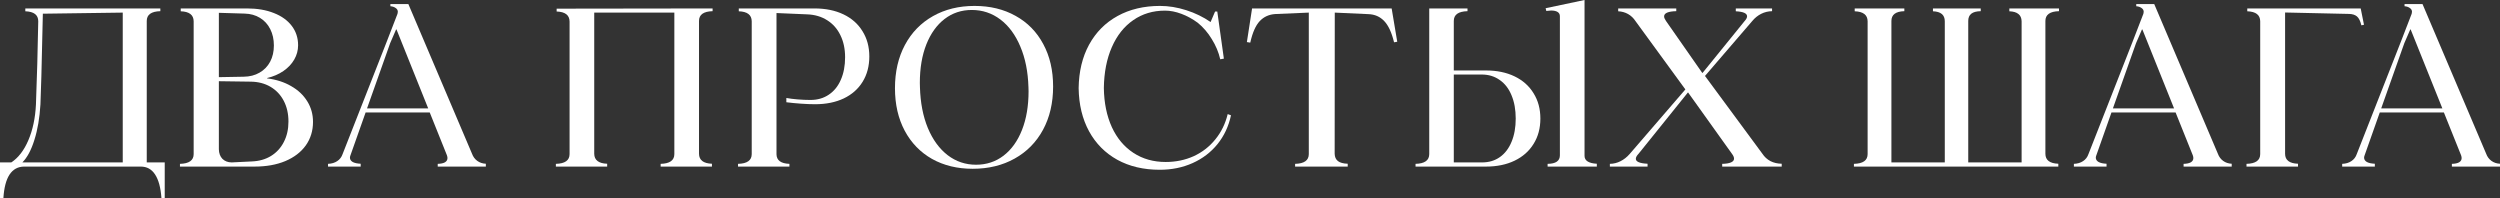 <?xml version="1.0" encoding="UTF-8"?> <svg xmlns="http://www.w3.org/2000/svg" viewBox="0 0 534.633 42.352" fill="none"><rect x="0" y="0" width="534.633" height="42.352" fill="#333333" stroke="none"/><path d="M34.289 2.391C32.352 2.438 31.383 3.133 31.383 4.477V34.734H35.227V42.351H34.523C34.367 40.133 33.914 38.453 33.164 37.313C32.43 36.188 31.414 35.625 30.117 35.625H5.133C3.82 35.641 2.789 36.211 2.039 37.336C1.305 38.461 0.867 40.133 0.727 42.351H0V34.734H2.414C3.93 33.734 5.148 32.148 6.07 29.977C7.008 27.789 7.547 25.242 7.687 22.336C7.906 16.664 8.07 10.734 8.18 4.547C8.18 3.188 7.258 2.477 5.414 2.414V1.805H34.289V2.391ZM26.25 34.734V2.695L9.164 2.93C8.914 14.305 8.742 20.773 8.648 22.336C8.477 25.211 8.047 27.734 7.359 29.906C6.688 32.078 5.828 33.688 4.781 34.734H26.25Z" fill="white"></path><path d="M52.852 1.805C55.023 1.805 56.93 2.133 58.57 2.789C60.211 3.43 61.484 4.344 62.391 5.531C63.297 6.719 63.75 8.102 63.75 9.68C63.75 10.758 63.477 11.773 62.93 12.727C62.383 13.68 61.609 14.5 60.609 15.187C59.609 15.875 58.445 16.375 57.117 16.687V16.758C59.086 17.008 60.805 17.563 62.273 18.422C63.758 19.266 64.906 20.352 65.719 21.68C66.531 22.992 66.938 24.453 66.938 26.063C66.938 27.969 66.422 29.649 65.391 31.102C64.359 32.539 62.898 33.656 61.008 34.453C59.133 35.234 56.945 35.625 54.445 35.625H38.484V35.039C40.437 34.992 41.414 34.297 41.414 32.953V4.547C41.398 3.188 40.477 2.477 38.649 2.414V1.805H52.852ZM46.805 31.922C46.82 32.766 47.07 33.445 47.555 33.961C48.055 34.461 48.711 34.719 49.523 34.734L53.859 34.523C55.422 34.461 56.789 34.07 57.961 33.351C59.149 32.617 60.063 31.617 60.703 30.352C61.359 29.086 61.687 27.633 61.687 25.992C61.687 24.32 61.352 22.844 60.68 21.562C60.008 20.281 59.063 19.281 57.844 18.563C56.625 17.844 55.203 17.477 53.578 17.461L46.805 17.367V31.922ZM52.102 16.406C53.399 16.391 54.531 16.102 55.5 15.539C56.484 14.977 57.242 14.195 57.773 13.195C58.305 12.195 58.57 11.039 58.57 9.727C58.57 8.414 58.312 7.25 57.797 6.234C57.281 5.203 56.547 4.398 55.594 3.82C54.656 3.242 53.563 2.938 52.313 2.906L46.805 2.742V16.5L52.102 16.406Z" fill="white"></path><path d="M74.906 33.328C74.859 33.469 74.836 33.602 74.836 33.727C74.836 34.102 75.031 34.406 75.422 34.641C75.828 34.859 76.399 34.984 77.133 35.016V35.625H70.148V35.039C70.93 35.008 71.586 34.813 72.117 34.453C72.664 34.094 73.047 33.594 73.266 32.953L82.687 8.953L85.008 2.953C85.055 2.781 85.078 2.641 85.078 2.531C85.078 2.188 84.922 1.914 84.609 1.711C84.313 1.492 83.938 1.367 83.484 1.336V0.867H87.328L100.945 32.883C101.18 33.523 101.555 34.031 102.07 34.406C102.586 34.781 103.195 34.984 103.898 35.016V35.625H93.609V35.039C94.281 35.023 94.797 34.914 95.156 34.711C95.516 34.492 95.695 34.188 95.695 33.797C95.695 33.641 95.656 33.445 95.578 33.211L91.898 24.047H78.188L74.906 33.328ZM91.57 23.18L84.797 6.305H84.703L83.437 9.234L78.492 23.18H91.57Z" fill="white"></path><path d="M121.805 4.594C121.789 3.234 120.867 2.523 119.039 2.461V1.852L152.391 1.805V2.391C150.453 2.438 149.484 3.133 149.484 4.477V32.883C149.5 34.242 150.422 34.953 152.25 35.016V35.625H141.281V35.039C143.234 34.992 144.211 34.297 144.211 32.953V2.695H127.078V32.883C127.094 34.242 128.016 34.953 129.844 35.016V35.625H118.875V35.039C120.828 34.992 121.805 34.297 121.805 32.953V4.594Z" fill="white"></path><path d="M166.055 32.977C166.07 34.289 166.992 34.977 168.82 35.039V35.625H157.828V35.039C159.781 34.992 160.758 34.297 160.758 32.953V4.547C160.742 3.188 159.82 2.477 157.992 2.414V1.805H174.188C176.547 1.805 178.609 2.227 180.375 3.07C182.141 3.914 183.5 5.117 184.453 6.68C185.422 8.227 185.906 10.023 185.906 12.07C185.906 14.133 185.43 15.938 184.477 17.484C183.539 19.016 182.195 20.203 180.445 21.047C178.695 21.875 176.649 22.289 174.305 22.289C173.43 22.289 172.437 22.25 171.328 22.172C170.219 22.094 169.164 21.992 168.164 21.867V20.953C168.836 21.078 169.641 21.18 170.578 21.258C171.516 21.336 172.43 21.375 173.32 21.375C174.82 21.375 176.125 21 177.234 20.25C178.359 19.5 179.219 18.438 179.813 17.063C180.422 15.688 180.727 14.078 180.727 12.234C180.727 10.453 180.391 8.883 179.719 7.523C179.063 6.164 178.125 5.102 176.906 4.336C175.687 3.555 174.258 3.133 172.617 3.07L166.055 2.789V32.977Z" fill="white"></path><path d="M208.008 36.094C204.727 36.094 201.828 35.391 199.313 33.984C196.813 32.563 194.867 30.555 193.477 27.961C192.086 25.351 191.391 22.32 191.391 18.867C191.391 15.352 192.102 12.266 193.523 9.609C194.945 6.953 196.945 4.898 199.524 3.445C202.101 1.992 205.063 1.266 208.406 1.266C211.734 1.266 214.664 1.977 217.195 3.398C219.742 4.805 221.711 6.813 223.102 9.422C224.508 12.016 225.211 15.039 225.211 18.492C225.211 22.008 224.492 25.094 223.055 27.75C221.617 30.406 219.594 32.461 216.984 33.914C214.391 35.367 211.398 36.094 208.008 36.094ZM196.734 18.656C196.828 21.969 197.391 24.875 198.422 27.375C199.469 29.875 200.883 31.813 202.664 33.187C204.445 34.547 206.469 35.227 208.734 35.227C210.953 35.227 212.906 34.586 214.594 33.305C216.297 32.008 217.617 30.172 218.555 27.797C219.492 25.422 219.961 22.664 219.961 19.523L219.938 18.656C219.844 15.359 219.266 12.461 218.203 9.961C217.156 7.461 215.734 5.531 213.938 4.172C212.141 2.813 210.101 2.133 207.82 2.133C205.617 2.133 203.68 2.773 202.008 4.055C200.336 5.336 199.031 7.156 198.094 9.516C197.172 11.859 196.711 14.594 196.711 17.719L196.734 18.656Z" fill="white"></path><path d="M230.672 18.844C230.719 15.297 231.461 12.203 232.898 9.563C234.352 6.906 236.383 4.859 238.992 3.422C241.602 1.984 244.633 1.266 248.086 1.266C249.914 1.266 251.782 1.57 253.687 2.18C255.594 2.789 257.329 3.633 258.891 4.711L259.851 2.461H260.32L261.728 12.539L260.953 12.68C260.61 11.18 260.008 9.742 259.148 8.367C258.306 6.977 257.304 5.813 256.149 4.875C255.024 4.047 253.852 3.406 252.632 2.953C251.43 2.5 250.265 2.273 249.141 2.273C246.562 2.273 244.297 2.953 242.344 4.313C240.391 5.656 238.867 7.578 237.773 10.078C236.68 12.562 236.109 15.477 236.063 18.82C236.109 22.008 236.68 24.797 237.773 27.188C238.867 29.563 240.406 31.398 242.391 32.695C244.375 33.992 246.672 34.641 249.281 34.641C251.452 34.641 253.452 34.226 255.282 33.398C257.109 32.555 258.648 31.359 259.898 29.812C261.165 28.266 262.048 26.461 262.547 24.398L263.25 24.656C262.75 27 261.79 29.055 260.368 30.82C258.946 32.57 257.171 33.922 255.047 34.875C252.922 35.828 250.578 36.305 248.016 36.305C244.562 36.305 241.539 35.594 238.945 34.172C236.351 32.734 234.336 30.703 232.898 28.078C231.461 25.437 230.719 22.359 230.672 18.844Z" fill="white"></path><path d="M297.61 1.805L298.805 8.93L298.125 9.047C297.61 6.938 296.907 5.422 296.015 4.5C295.125 3.562 294.001 3.07 292.641 3.023L285.445 2.695L285.422 32.883C285.437 33.57 285.672 34.094 286.125 34.453C286.577 34.797 287.275 34.984 288.212 35.016V35.625H276.962V35.039C278.914 34.992 279.891 34.297 279.891 32.953V2.695L272.765 3C271.391 3.078 270.266 3.586 269.391 4.523C268.516 5.461 267.844 6.992 267.374 9.117L266.649 9L267.749 1.875V1.805H297.61Z" fill="white"></path><path d="M313.829 1.805V2.391C311.874 2.438 310.899 3.133 310.899 4.477V15.07H317.788C320.117 15.07 322.157 15.492 323.907 16.336C325.656 17.18 327.008 18.383 327.961 19.945C328.93 21.492 329.415 23.297 329.415 25.359C329.415 27.422 328.93 29.227 327.961 30.774C327.008 32.32 325.656 33.516 323.907 34.359C322.157 35.203 320.117 35.625 317.788 35.625H302.719V35.039C304.671 34.992 305.648 34.297 305.648 32.953V1.805H313.829ZM316.946 34.734C318.415 34.734 319.687 34.351 320.765 33.586C321.844 32.82 322.672 31.734 323.249 30.328C323.844 28.906 324.141 27.25 324.141 25.359C324.141 23.469 323.844 21.812 323.249 20.391C322.672 18.969 321.827 17.875 320.72 17.109C319.625 16.328 318.343 15.938 316.876 15.938H310.899V34.734H316.946ZM330.96 35.039C332.712 35.023 333.587 34.414 333.587 33.211V3.469C333.587 3.063 333.422 2.758 333.094 2.555C332.765 2.352 332.305 2.25 331.71 2.25C331.522 2.25 331.18 2.281 330.68 2.344L330.54 1.758L338.858 0V33.328C338.858 34.359 339.736 34.922 341.485 35.016V35.625H330.96V35.039Z" fill="white"></path><path d="M349.781 4.547C349.343 3.875 348.804 3.359 348.164 3C347.524 2.641 346.821 2.445 346.054 2.414V1.805H358.476V2.391C357.632 2.406 356.984 2.508 356.532 2.695C356.094 2.883 355.874 3.156 355.874 3.516C355.874 3.766 356.007 4.086 356.274 4.477L364.03 15.586H364.103L373.056 4.547C373.431 4.141 373.618 3.789 373.618 3.492C373.618 2.852 372.813 2.492 371.204 2.414V1.805H378.962V2.391C378.132 2.406 377.36 2.594 376.64 2.953C375.923 3.312 375.29 3.82 374.743 4.477L364.618 16.242L376.897 32.883C377.335 33.555 377.907 34.078 378.61 34.453C379.312 34.813 380.117 35 381.024 35.016V35.625H368.297V35.039C369.124 35.023 369.749 34.922 370.171 34.734C370.609 34.547 370.829 34.281 370.829 33.938C370.829 33.641 370.696 33.312 370.429 32.953L361.008 19.781H360.961L350.413 32.883C350.023 33.289 349.828 33.648 349.828 33.961C349.828 34.586 350.663 34.938 352.335 35.016V35.625H344.275V35.039C345.087 35.023 345.844 34.836 346.547 34.476C347.266 34.117 347.914 33.609 348.491 32.953L360.421 19.125L349.781 4.547Z" fill="white"></path><path d="M399.397 4.547C399.382 3.188 398.46 2.477 396.633 2.414V1.805H407.251V2.391C405.406 2.438 404.484 3.133 404.484 4.477V34.734H415.899V4.547C415.899 3.188 415.054 2.477 413.367 2.414V1.805H423.587V2.391C422.68 2.406 422.007 2.586 421.57 2.93C421.133 3.273 420.915 3.789 420.915 4.477V34.734H432.328V4.547C432.313 3.859 432.085 3.344 431.648 3C431.225 2.641 430.578 2.445 429.703 2.414V1.805H440.321V2.391C438.384 2.438 437.414 3.133 437.414 4.477V32.883C437.414 34.242 438.336 34.953 440.179 35.016V35.625H396.468V35.039C398.423 34.992 399.397 34.297 399.397 32.953V4.547Z" fill="white"></path><path d="M448.267 33.328C448.219 33.469 448.194 33.602 448.194 33.727C448.194 34.102 448.392 34.406 448.782 34.641C449.187 34.859 449.759 34.984 450.491 35.016V35.625H443.508V35.039C444.29 35.008 444.945 34.813 445.477 34.453C446.022 34.094 446.407 33.594 446.625 32.953L456.048 8.953L458.367 2.953C458.415 2.781 458.437 2.641 458.437 2.531C458.437 2.188 458.282 1.914 457.97 1.711C457.672 1.492 457.297 1.367 456.845 1.336V0.867H460.687L474.304 32.883C474.538 33.523 474.913 34.031 475.431 34.406C475.946 34.781 476.556 34.984 477.258 35.016V35.625H466.968V35.039C467.64 35.023 468.157 34.914 468.515 34.711C468.875 34.492 469.055 34.188 469.055 33.797C469.055 33.641 469.015 33.445 468.937 33.211L465.258 24.047H451.546L448.267 33.328ZM464.931 23.18L458.157 6.305H458.062L456.797 9.234L451.851 23.18H464.931Z" fill="white"></path><path d="M483.352 4.547C483.337 3.188 482.414 2.477 480.587 2.414V1.805H504.844L505.547 5.297L504.984 5.414C504.767 4.492 504.452 3.859 504.047 3.516C503.64 3.172 503.077 2.992 502.36 2.977L488.673 2.672V32.883C488.673 34.242 489.593 34.953 491.437 35.016V35.625H480.422V35.039C482.374 34.992 483.352 34.297 483.352 32.953V4.547Z" fill="white"></path><path d="M505.642 33.328C505.594 33.469 505.569 33.602 505.569 33.727C505.569 34.102 505.767 34.406 506.157 34.641C506.561 34.859 507.134 34.984 507.866 35.016V35.625H500.883V35.039C501.665 35.008 502.32 34.813 502.852 34.453C503.4 34.094 503.782 33.594 504 32.953L513.422 8.953L515.742 2.953C515.789 2.781 515.812 2.641 515.812 2.531C515.812 2.188 515.657 1.914 515.345 1.711C515.047 1.492 514.672 1.367 514.22 1.336V0.867H518.061L531.678 32.883C531.913 33.523 532.288 34.031 532.806 34.406C533.321 34.781 533.93 34.984 534.633 35.016V35.625H524.343V35.039C525.015 35.023 525.532 34.914 525.89 34.711C526.25 34.492 526.43 34.188 526.43 33.797C526.43 33.641 526.39 33.445 526.312 33.211L522.633 24.047H508.921L505.642 33.328ZM522.306 23.18L515.532 6.305H515.437L514.172 9.234L509.226 23.18H522.306Z" fill="white"></path></svg> 